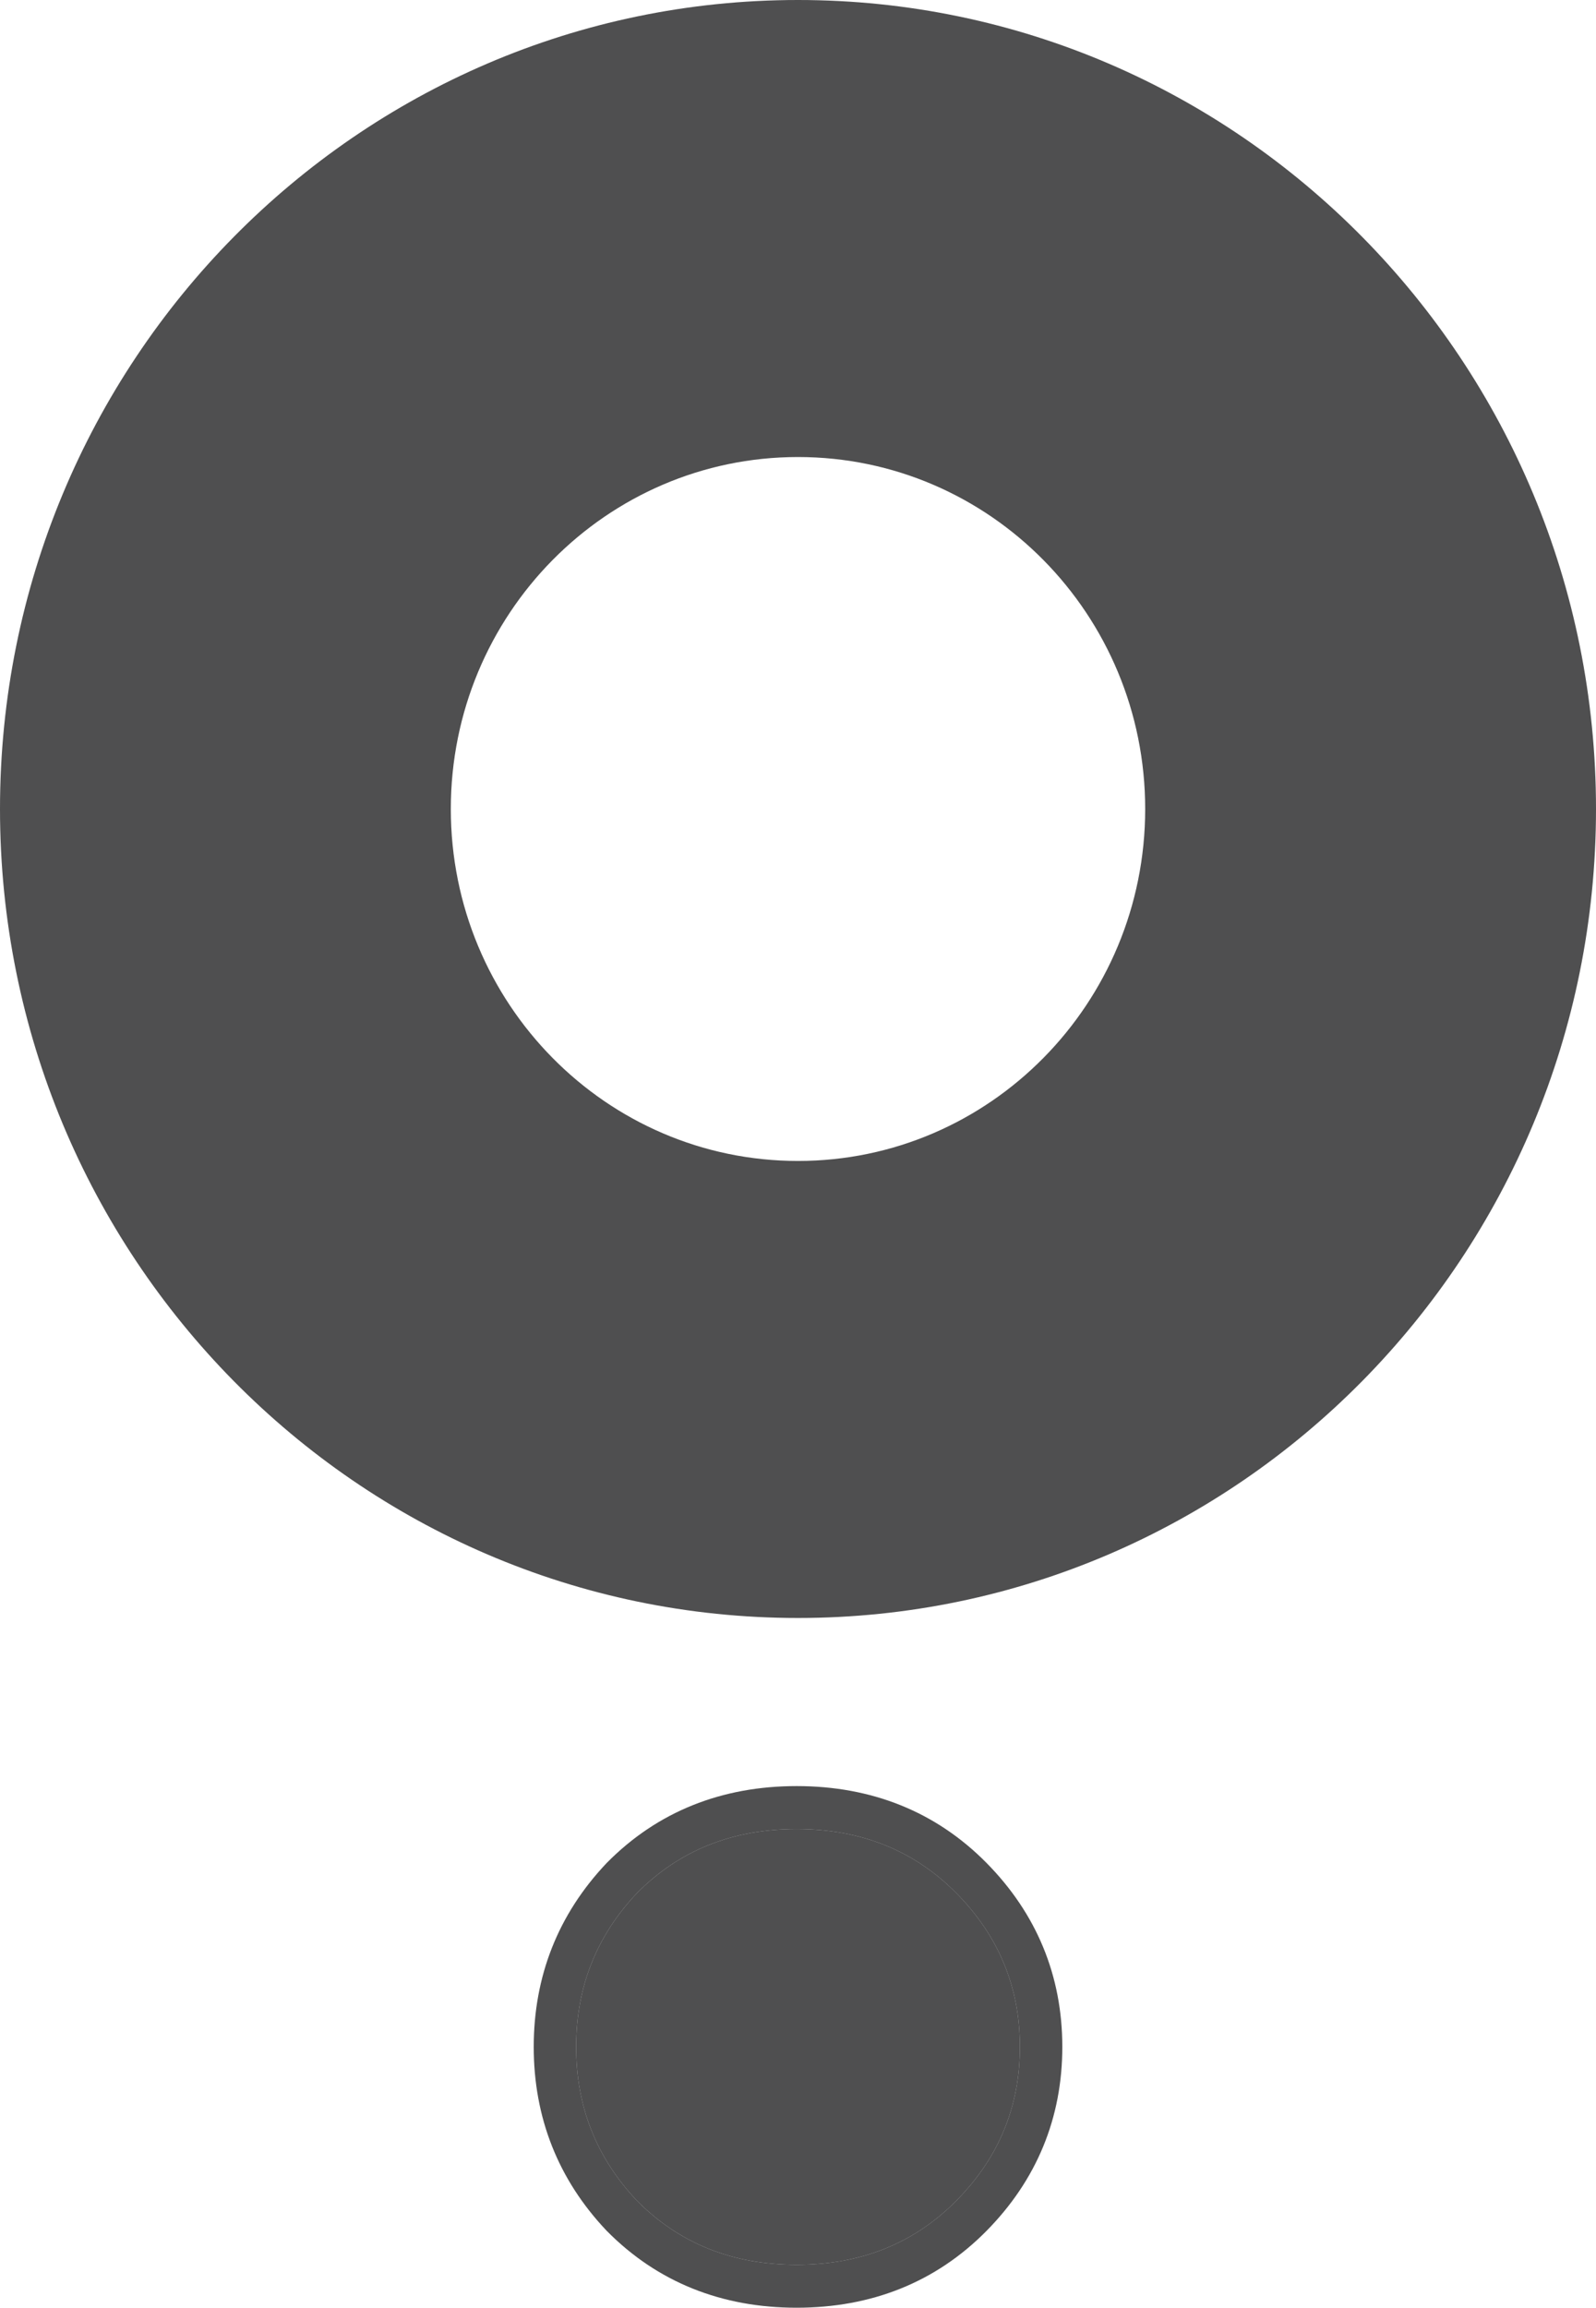<svg width="339" height="490" viewBox="0 0 339 490" fill="none" xmlns="http://www.w3.org/2000/svg">
<path d="M169.212 480.877C155.551 480.877 144.232 476.33 135.255 467.237C126.668 458.144 122.374 447.272 122.374 434.62C122.374 421.969 126.668 411.097 135.255 402.004C144.232 392.91 155.551 388.364 169.212 388.364C182.873 388.364 194.191 392.91 203.169 402.004C212.146 411.097 216.634 421.969 216.634 434.62C216.634 447.272 212.146 458.144 203.169 467.237C194.191 476.33 182.873 480.877 169.212 480.877Z" fill="#1C1C1D" fill-opacity="0.77"/>
<path fill-rule="evenodd" clip-rule="evenodd" d="M128.746 473.543C118.546 462.742 113.367 449.606 113.367 434.62C113.367 419.633 118.546 406.498 128.746 395.697L128.884 395.55C139.687 384.607 153.363 379.24 169.212 379.24C185.061 379.24 198.734 384.609 209.537 395.552C220.173 406.324 225.642 419.504 225.642 434.62C225.642 449.735 220.173 462.915 209.537 473.688C198.734 484.631 185.061 490 169.212 490C153.363 490 139.689 484.631 128.886 473.688L128.746 473.543ZM135.255 467.237C144.232 476.33 155.551 480.877 169.212 480.877C182.873 480.877 194.191 476.33 203.169 467.237C212.146 458.144 216.634 447.272 216.634 434.62C216.634 421.969 212.146 411.097 203.169 402.004C194.191 392.91 182.873 388.364 169.212 388.364C155.551 388.364 144.232 392.91 135.255 402.004C126.668 411.097 122.374 421.969 122.374 434.62C122.374 447.272 126.668 458.144 135.255 467.237Z" fill="#1C1C1D" fill-opacity="0.77"/>
<path fill-rule="evenodd" clip-rule="evenodd" d="M169.5 246.506C210.227 246.506 243.244 213.047 243.244 171.773C243.244 130.5 210.227 97.041 169.5 97.041C128.773 97.041 95.756 130.5 95.756 171.773C95.756 213.047 128.773 246.506 169.5 246.506ZM169.5 343.547C263.112 343.547 339 266.641 339 171.773C339 76.905 263.112 0 169.5 0C75.888 0 0 76.905 0 171.773C0 266.641 75.888 343.547 169.5 343.547Z" fill="#1C1C1D" fill-opacity="0.77"/>
</svg>
